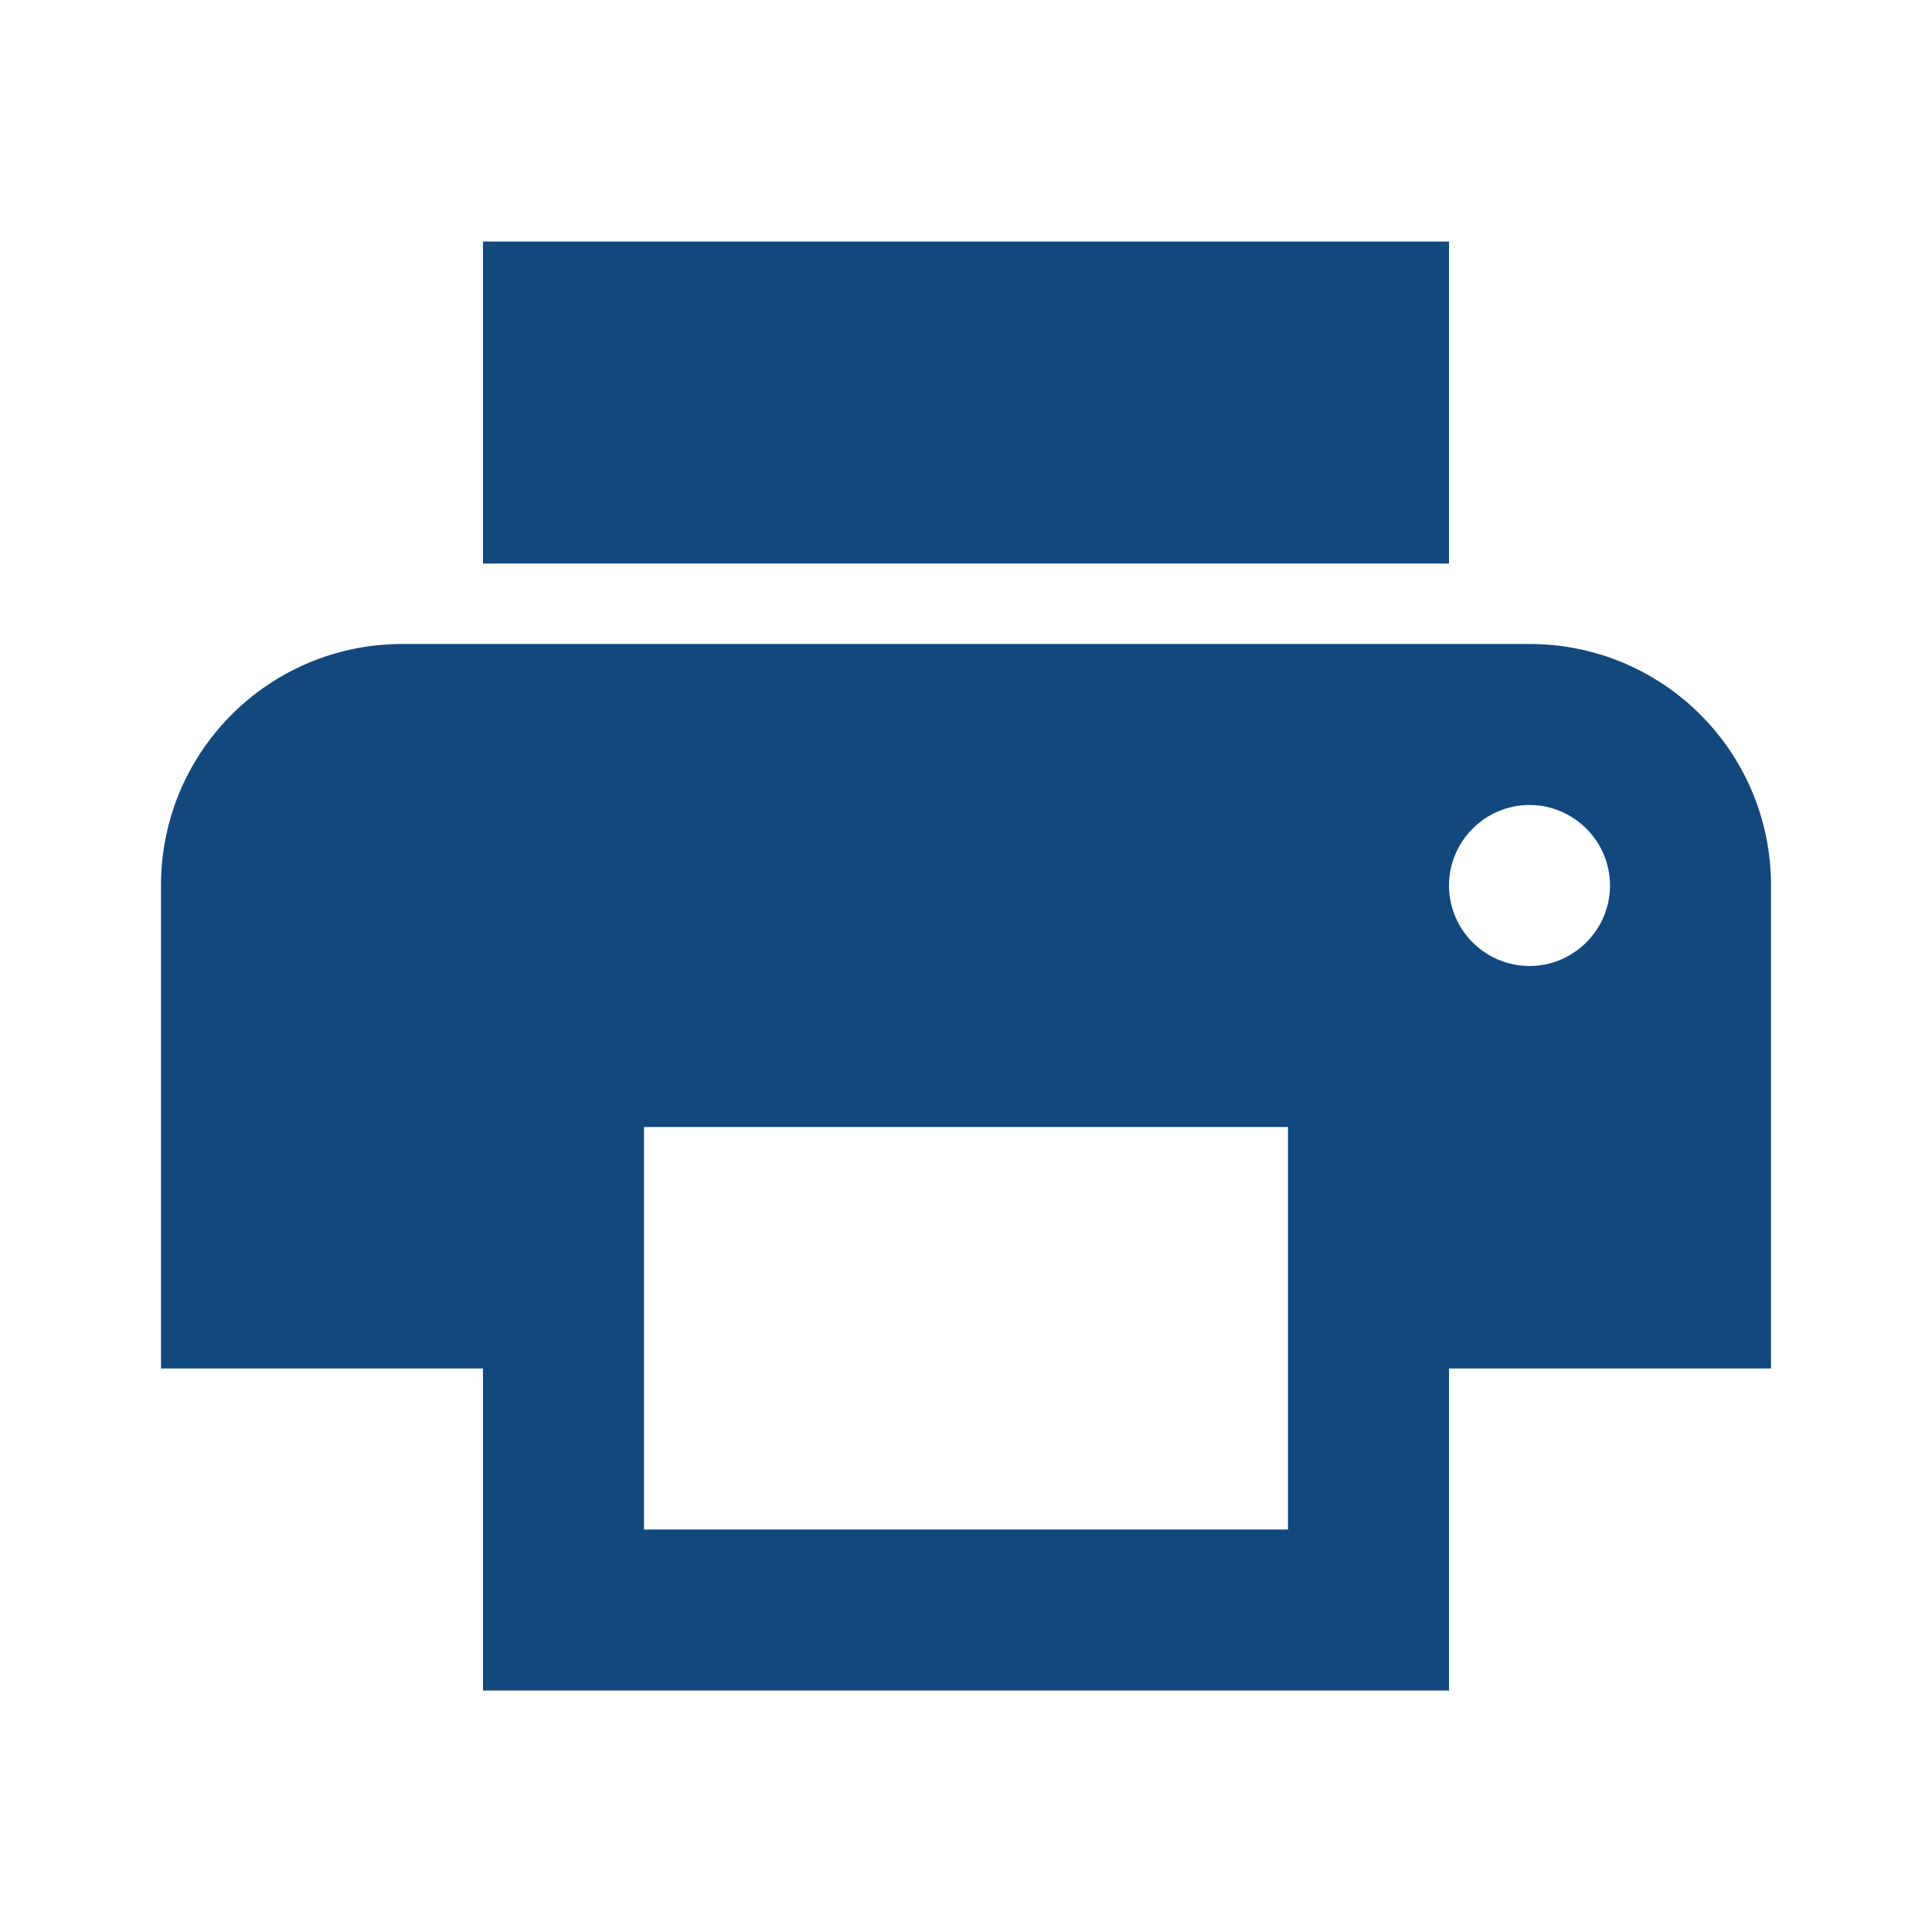<svg width="12" height="12" fill="none" xmlns="http://www.w3.org/2000/svg"><path d="M9.5 4h-7C1.67 4 1 4.67 1 5.5v3h2v2h6v-2h2v-3c0-.83-.67-1.5-1.5-1.5zM8 9.5H4V7h4v2.5zM9.5 6a.501.501 0 0 1-.5-.5c0-.275.225-.5.5-.5s.5.225.5.5-.225.5-.5.5zM9 1.5H3v2h6v-2z" fill="#11487e"/></svg>